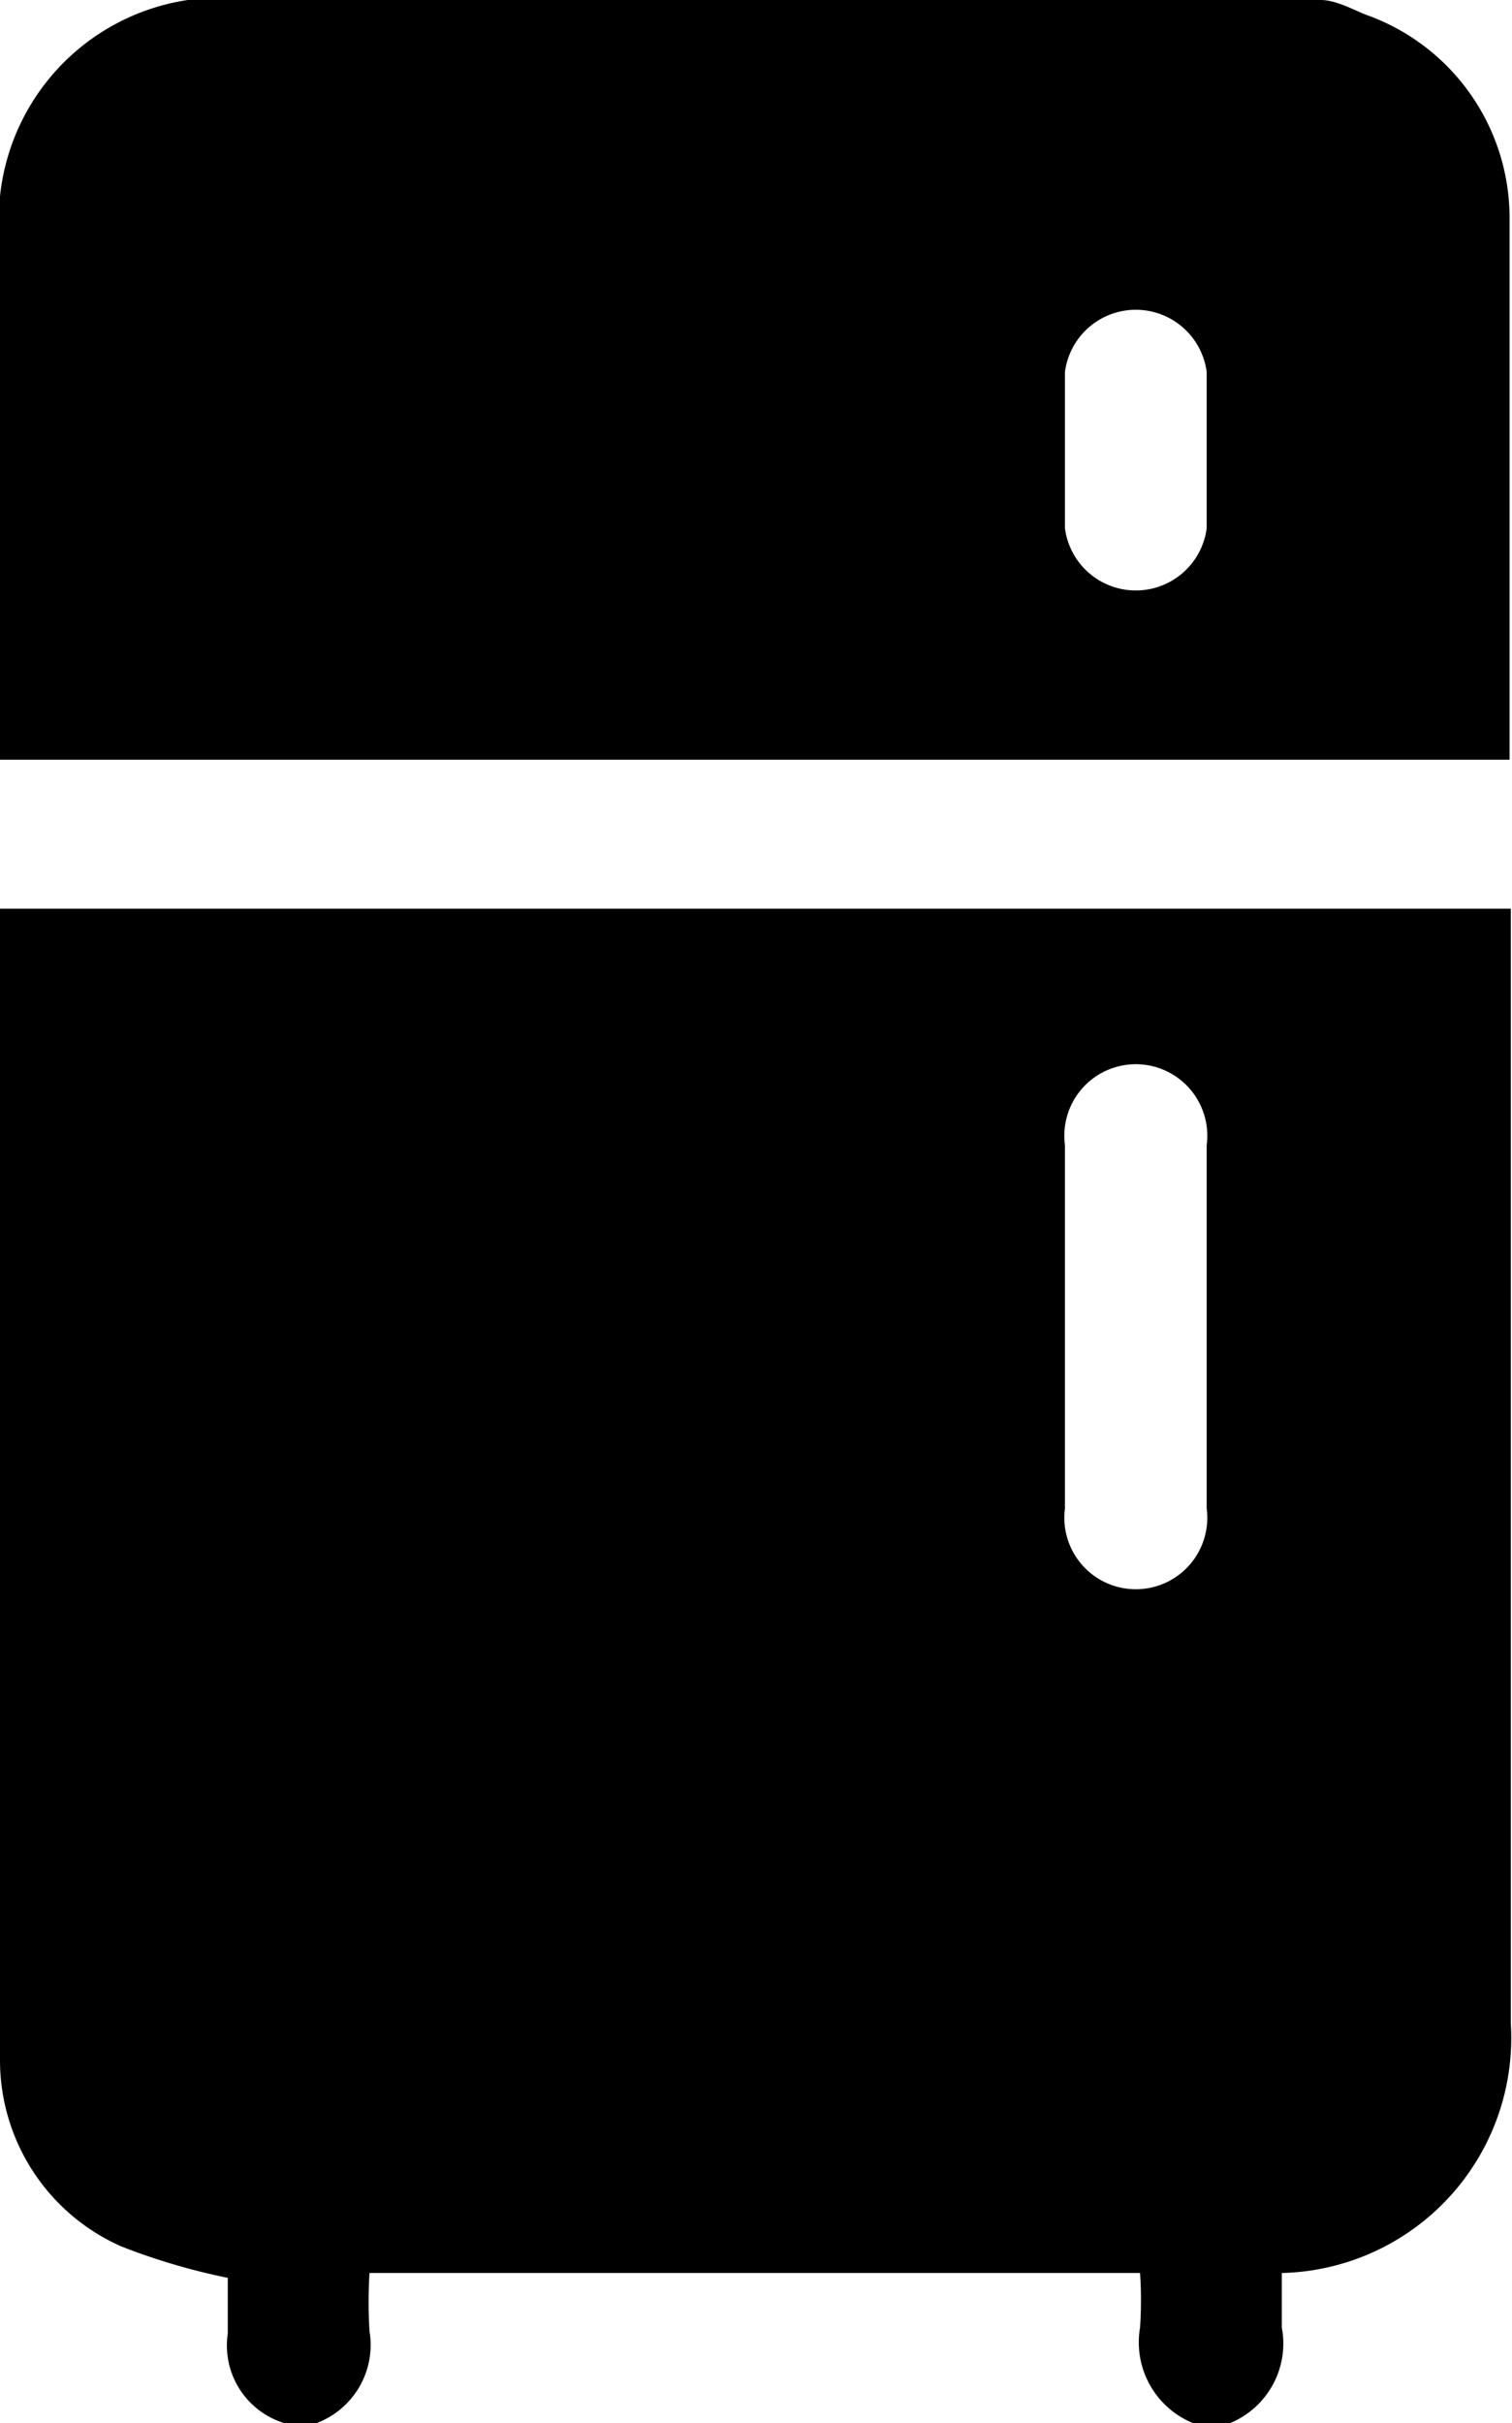 <svg xmlns="http://www.w3.org/2000/svg" id="Capa_1" data-name="Capa 1" viewBox="0 0 12.48 20"><title>ELECTROHOGAR</title><path d="M2.35,20a.67.67,0,0,1-.47-.74c0-.17,0-.33,0-.46A5.28,5.28,0,0,1,1,18.54,1.68,1.68,0,0,1,0,17c0-3.13,0-6.26,0-9.39,0,0,0-.07,0-.11H12.47V7.7c0,3,0,6,0,9a1.94,1.94,0,0,1-1.89,2.06c0,.15,0,.3,0,.45a.71.71,0,0,1-.43.79H9.85a.72.72,0,0,1-.44-.79,3.38,3.38,0,0,0,0-.45H3.05a3.81,3.81,0,0,0,0,.48.69.69,0,0,1-.44.76Zm6.44-9.07v1.52a.59.59,0,1,0,1.17,0v-3a.59.59,0,1,0-1.17,0Z"></path><path d="M10.9,0c.12,0,.25.07.37.12a1.78,1.78,0,0,1,1.19,1.67c0,1.45,0,2.91,0,4.37,0,0,0,.06,0,.11H0V2A1.83,1.83,0,0,1,1.55,0L1.6,0ZM8.79,3.71v.65a.59.59,0,0,0,1.17,0q0-.65,0-1.29a.59.59,0,0,0-1.17,0Z"></path></svg>